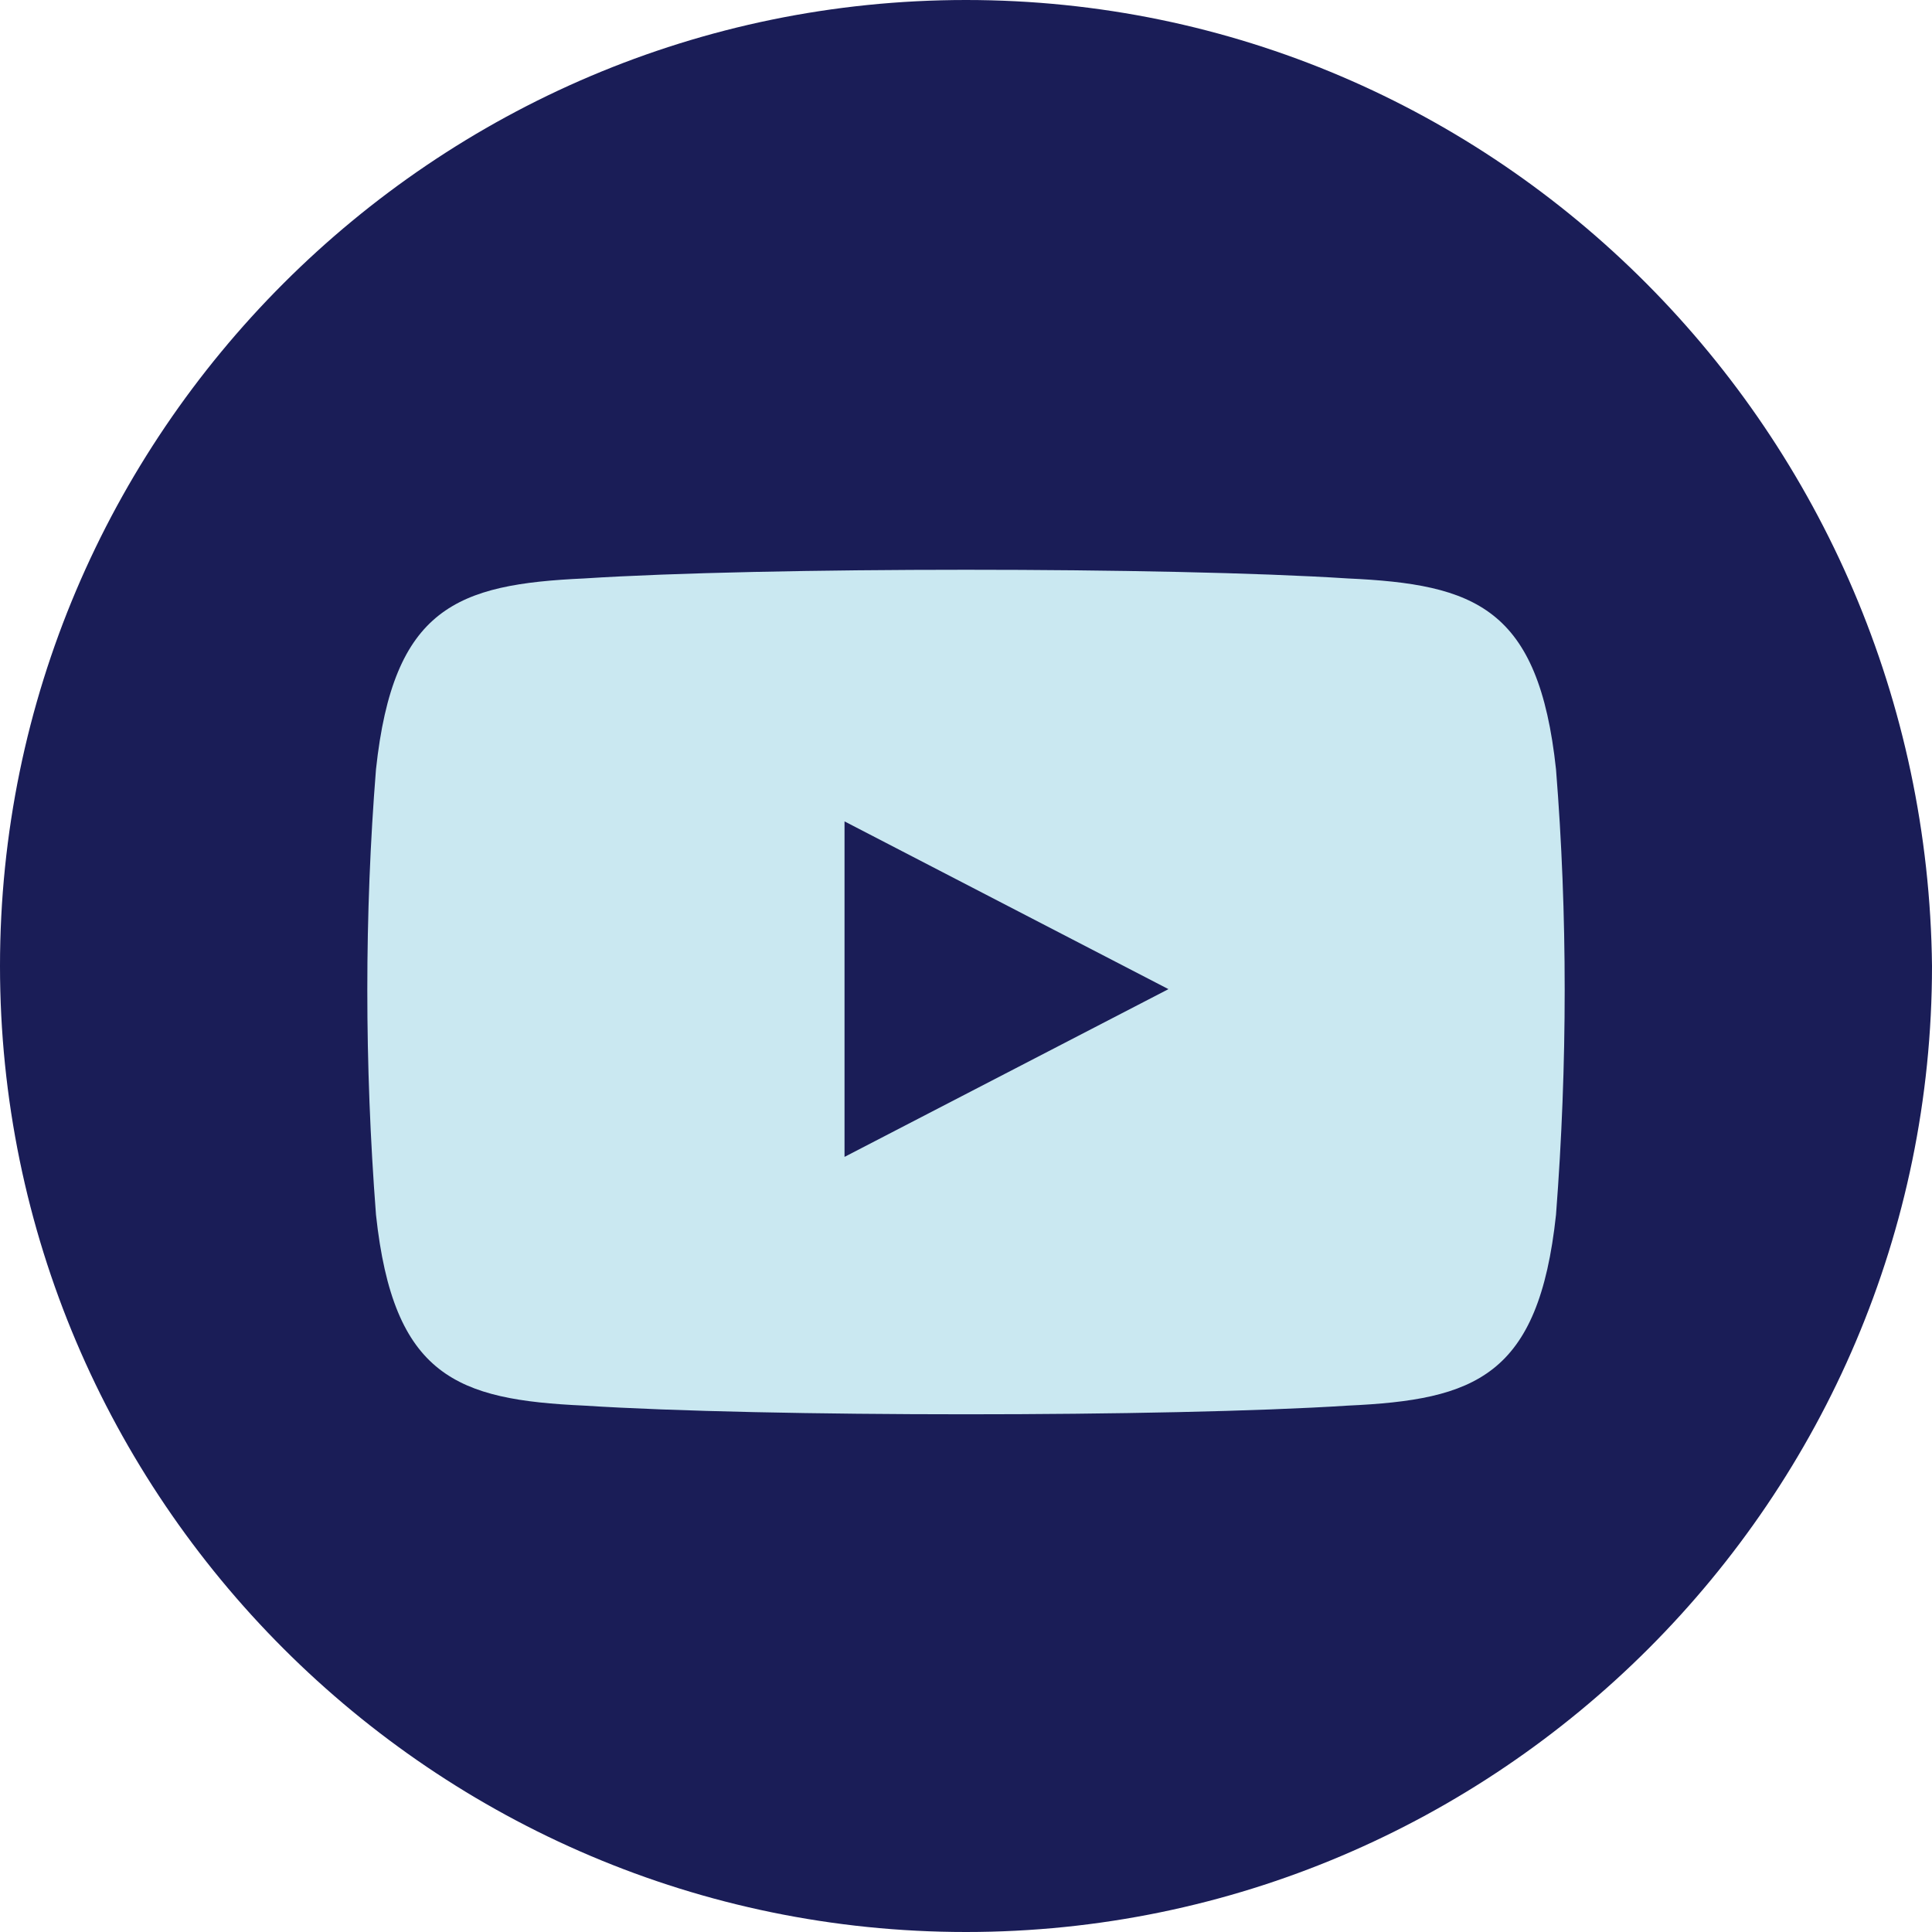 <?xml version="1.0" encoding="utf-8"?>
<!-- Generator: Adobe Illustrator 24.0.0, SVG Export Plug-In . SVG Version: 6.00 Build 0)  -->
<svg version="1.1" id="Layer_1" xmlns="http://www.w3.org/2000/svg" xmlns:xlink="http://www.w3.org/1999/xlink" x="0px" y="0px"
	 viewBox="0 0 33.4 33.4" style="enable-background:new 0 0 33.4 33.4;" xml:space="preserve">
<style type="text/css">
	.st0{fill:#1A1D57;}
	.st1{fill:#CAE8F1;}
</style>
<title>youtube</title>
<g id="Layer_2_1_">
	<g id="Layer_1-2">
		<path class="st0" d="M16.7,0C7.5,0,0,7.5,0,16.7s7.5,16.7,16.7,16.7s16.7-7.5,16.7-16.7l0,0C33.3,7.5,25.9,0,16.7,0z"/>
		<path id="youtube-new-2-icon" class="st1" d="M14.6,14.2l5.6,2.9L14.6,20V14.2z M26.9,13.3c-0.3-2.8-1.4-3.2-3.6-3.3
			c-3.1-0.2-10.1-0.2-13.2,0c-2.2,0.1-3.3,0.5-3.6,3.3c-0.2,2.5-0.2,5.1,0,7.7c0.3,2.8,1.4,3.2,3.6,3.3c3.1,0.2,10.1,0.2,13.2,0
			c2.2-0.1,3.3-0.5,3.6-3.3C27.1,18.4,27.1,15.8,26.9,13.3z"/>
	</g>
</g>
</svg>
